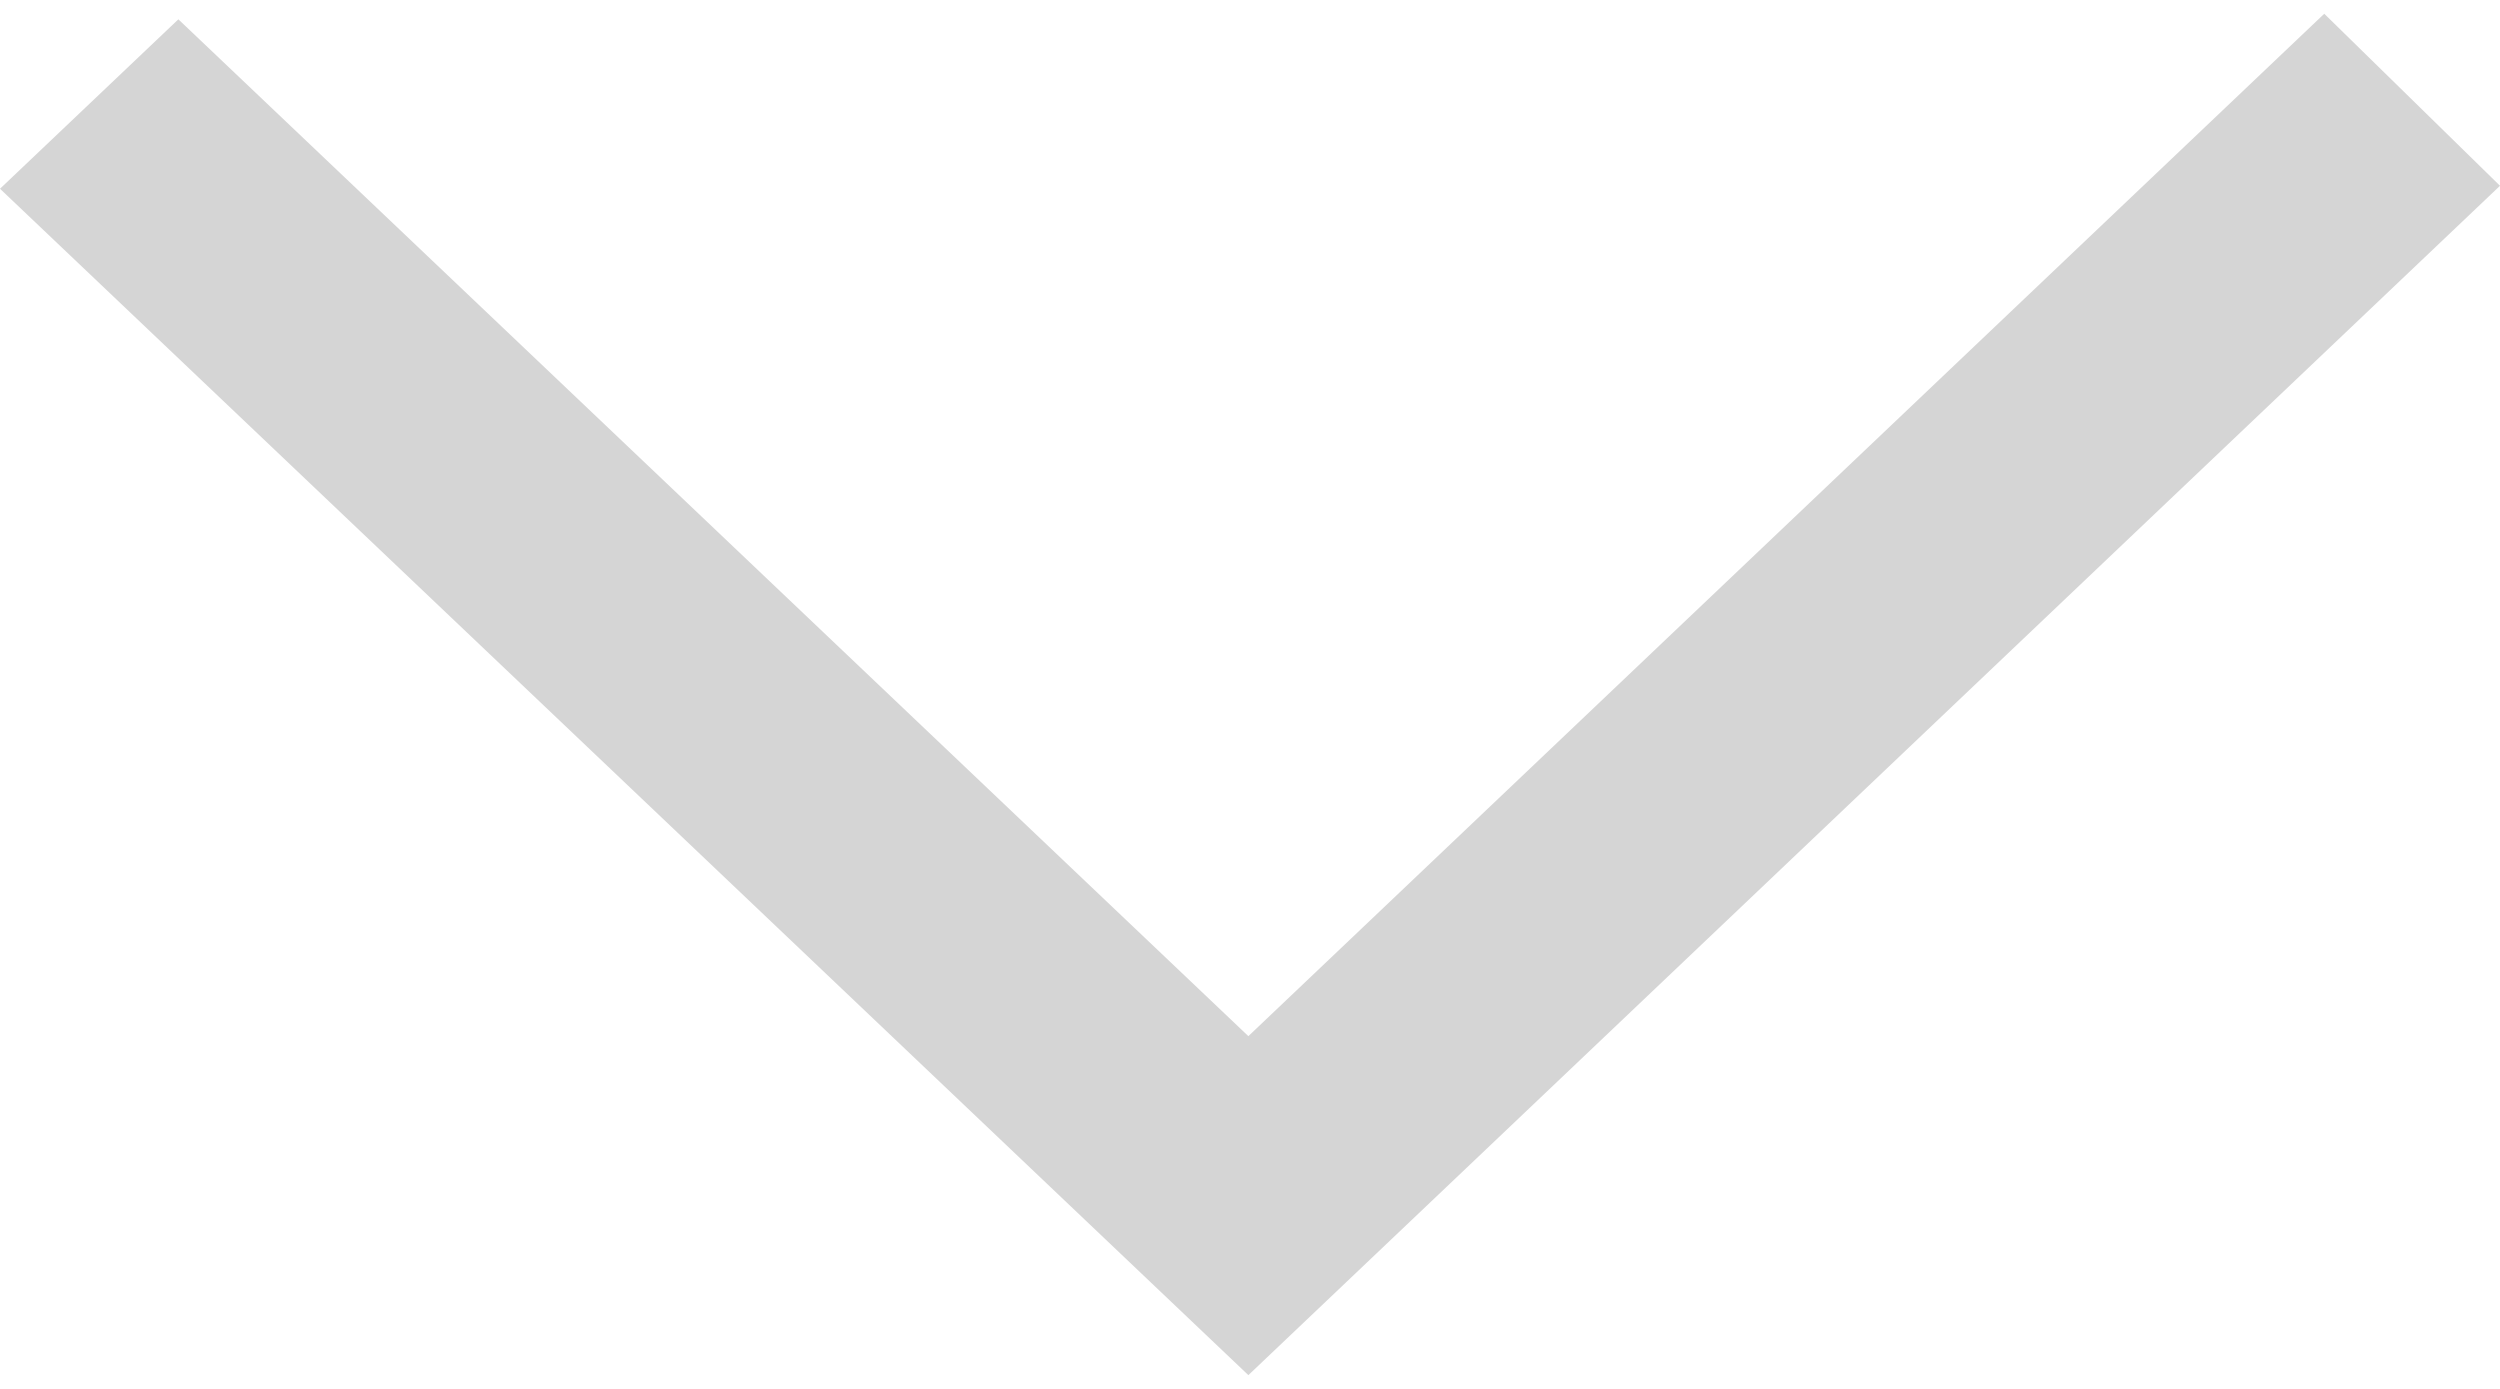 <?xml version="1.0" encoding="UTF-8"?>
<svg width="18px" height="10px" viewBox="0 0 101 55" version="1.1" xmlns="http://www.w3.org/2000/svg" xmlns:xlink="http://www.w3.org/1999/xlink">
    <title>seta1</title>
    <g id="Icons" stroke="none" stroke-width="1" fill="none" fill-rule="evenodd">
        <g id="Artboard-1" transform="translate(-3293, -1234)" fill="#D5D5D5">
            <path d="M3394,1240.95 L3386.9,1234 L3343.434,1275.305 L3338.798,1270.9 L3338.824,1270.925 L3300.206,1234.225 L3293,1241.07 C3303.671,1251.215 3333.471,1279.535 3343.434,1289 C3350.838,1281.97 3343.621,1288.825 3394,1240.95" id="seta1" transform="translate(3343.5, 1261.5) rotate(-360) translate(-3343.5, -1261.5) "></path>
        </g>
    </g>
</svg>
